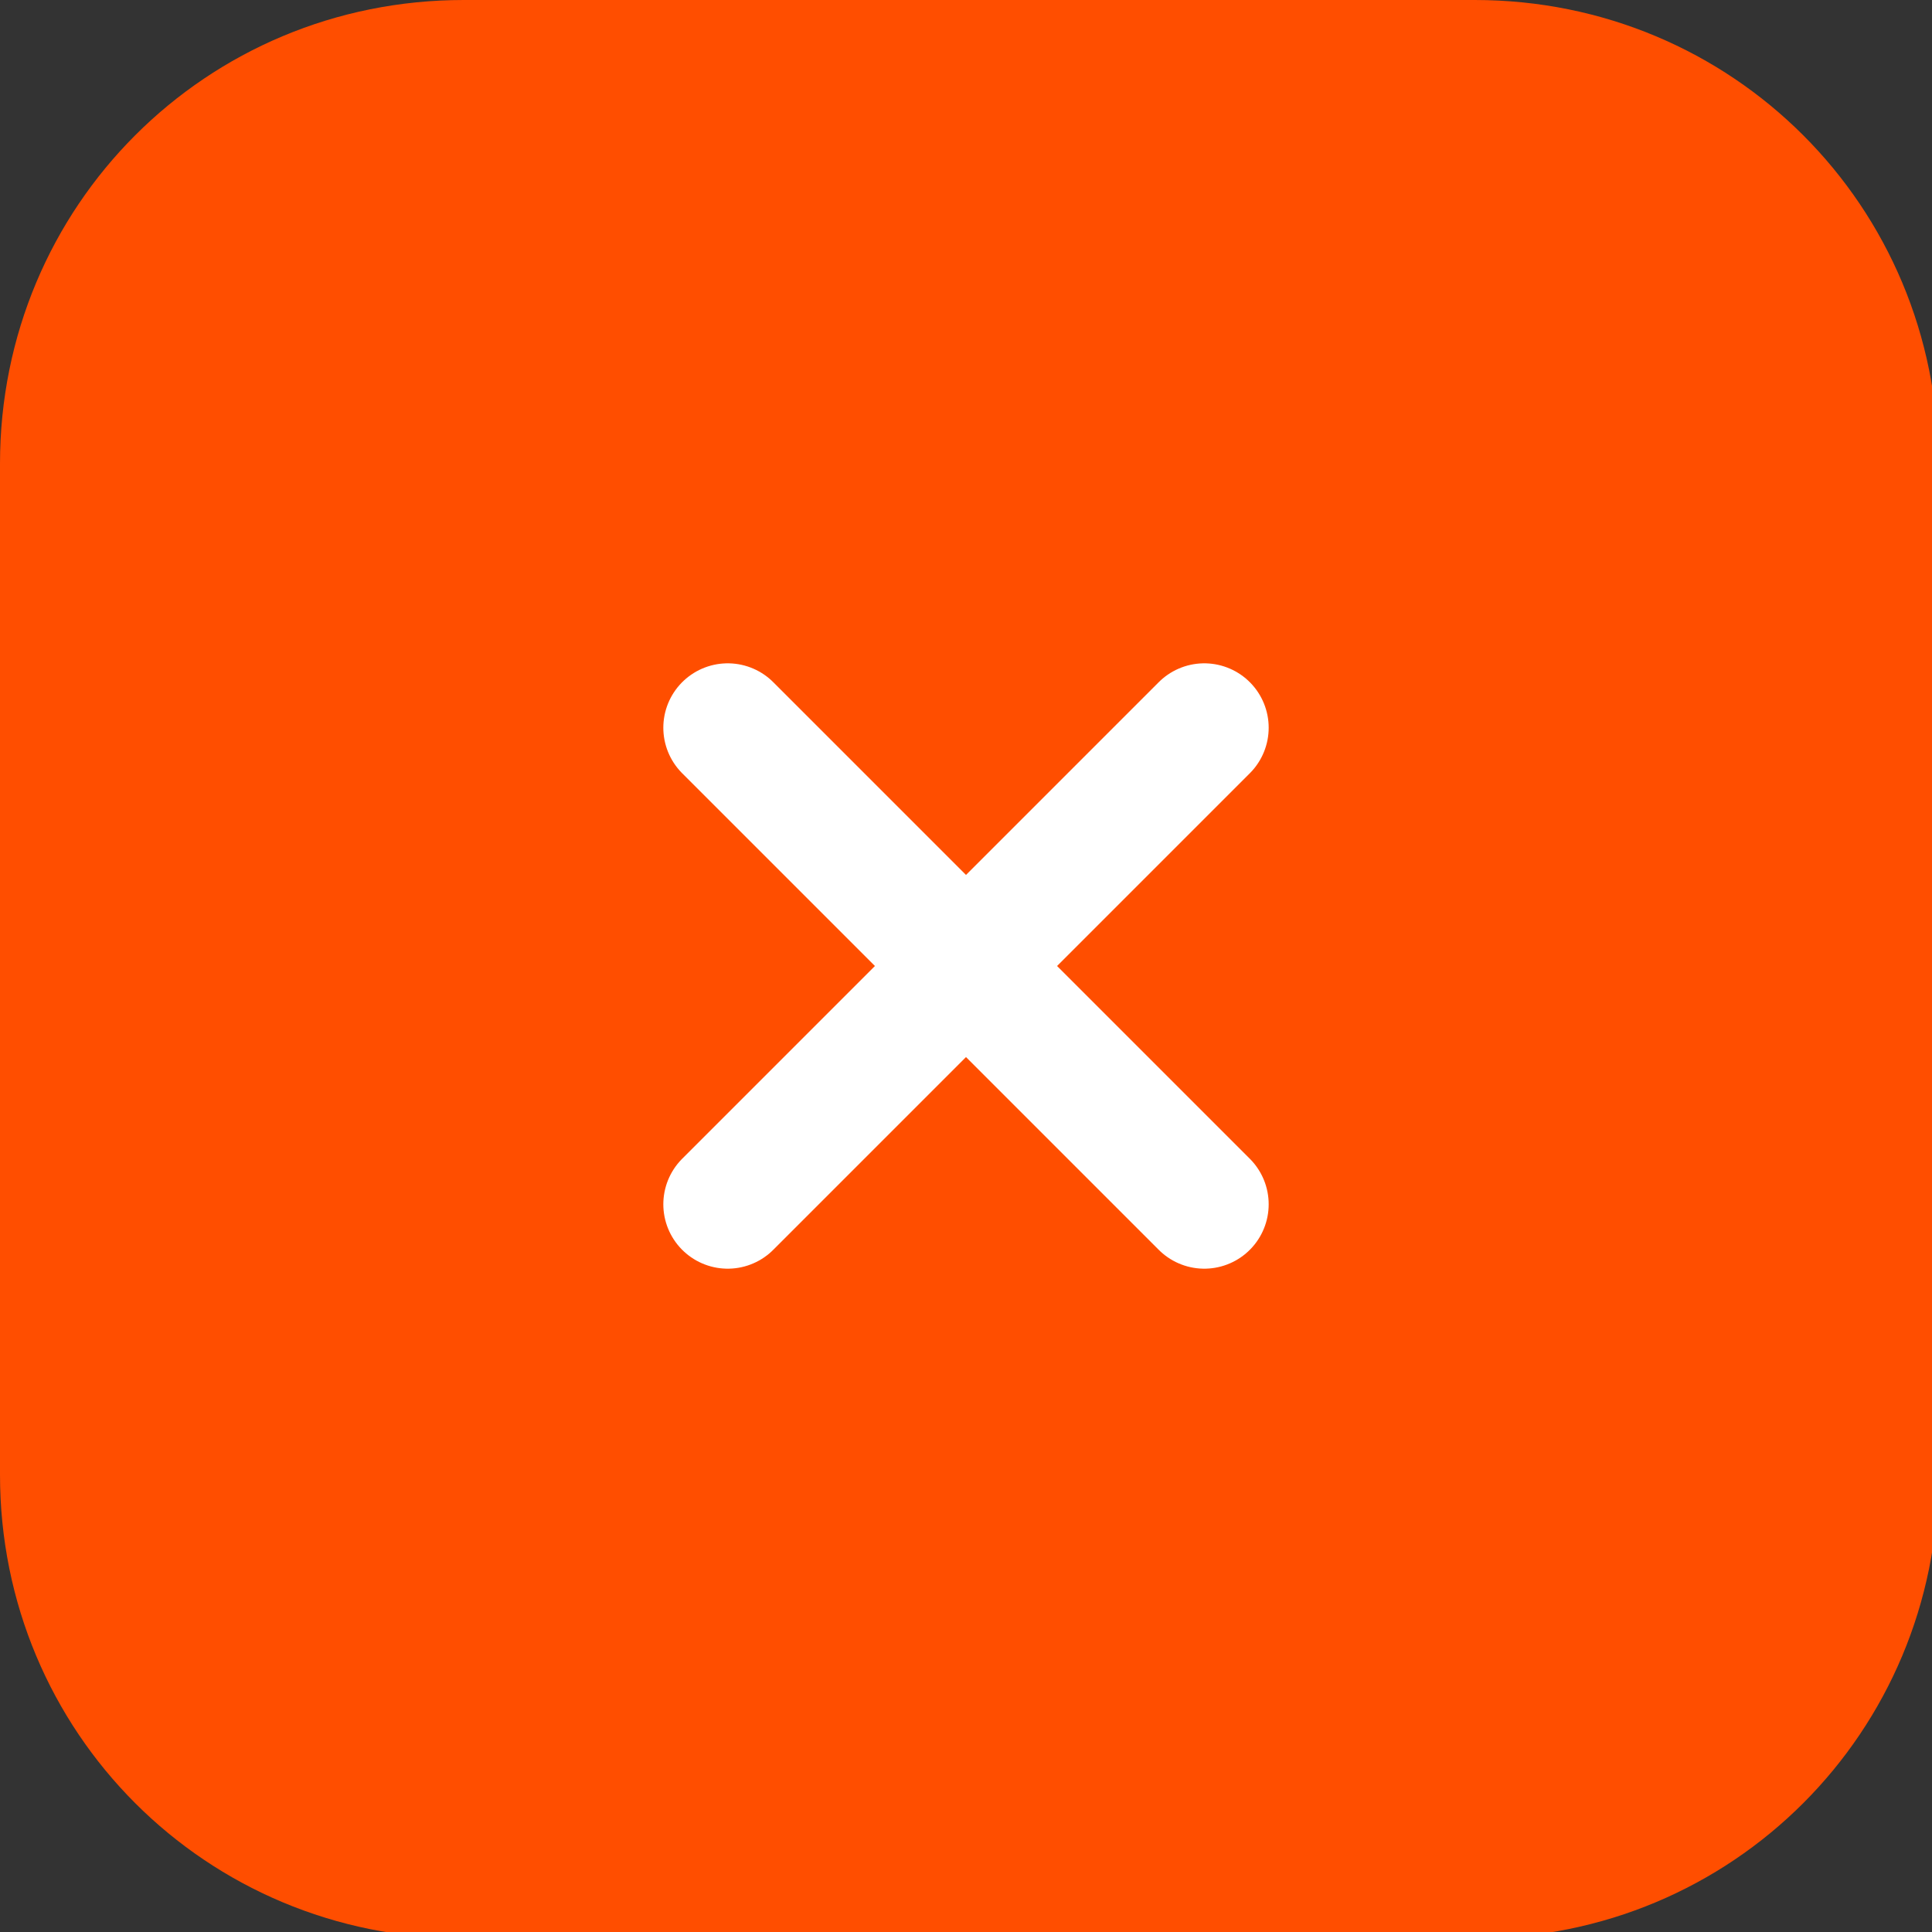 <?xml version="1.0" encoding="utf-8"?>
<!-- Generator: Adobe Illustrator 19.1.0, SVG Export Plug-In . SVG Version: 6.00 Build 0)  -->
<svg version="1.1"  class="close_banner_btn"
	 xmlns="http://www.w3.org/2000/svg" xmlns:xlink="http://www.w3.org/1999/xlink" x="0px" y="0px" viewBox="-464 266 30 30"
	 style="enable-background:new -464 266 30 30;" xml:space="preserve">
<rect x="-464" y="266" width="30" height="30" fill="#333333" stroke="none"/>
<style type="text/css">
	.st0_close{fill:#FF4E00;}
	.st1_close{fill:none;stroke:#FFFFFF;stroke-width:2;stroke-linecap:round;stroke-linejoin:round;stroke-miterlimit:10;}
</style>
<g class="close_banner_btn">
<path class="st0_close" d="M-456.8,266h15.7c4,0,7.2,3.2,7.2,7.2v15.7c0,4-3.2,7.2-7.2,7.2h-15.7c-4,0-7.2-3.2-7.2-7.2v-15.7
	C-464,269.2-460.8,266-456.8,266z">
</path>
<line class="st1_close" x1="-452.7" y1="284.7" x2="-445.3" y2="277.3"/>
<line class="st1_close" x1="-452.7" y1="277.3" x2="-445.3" y2="284.7"/>
</g>
</svg>
